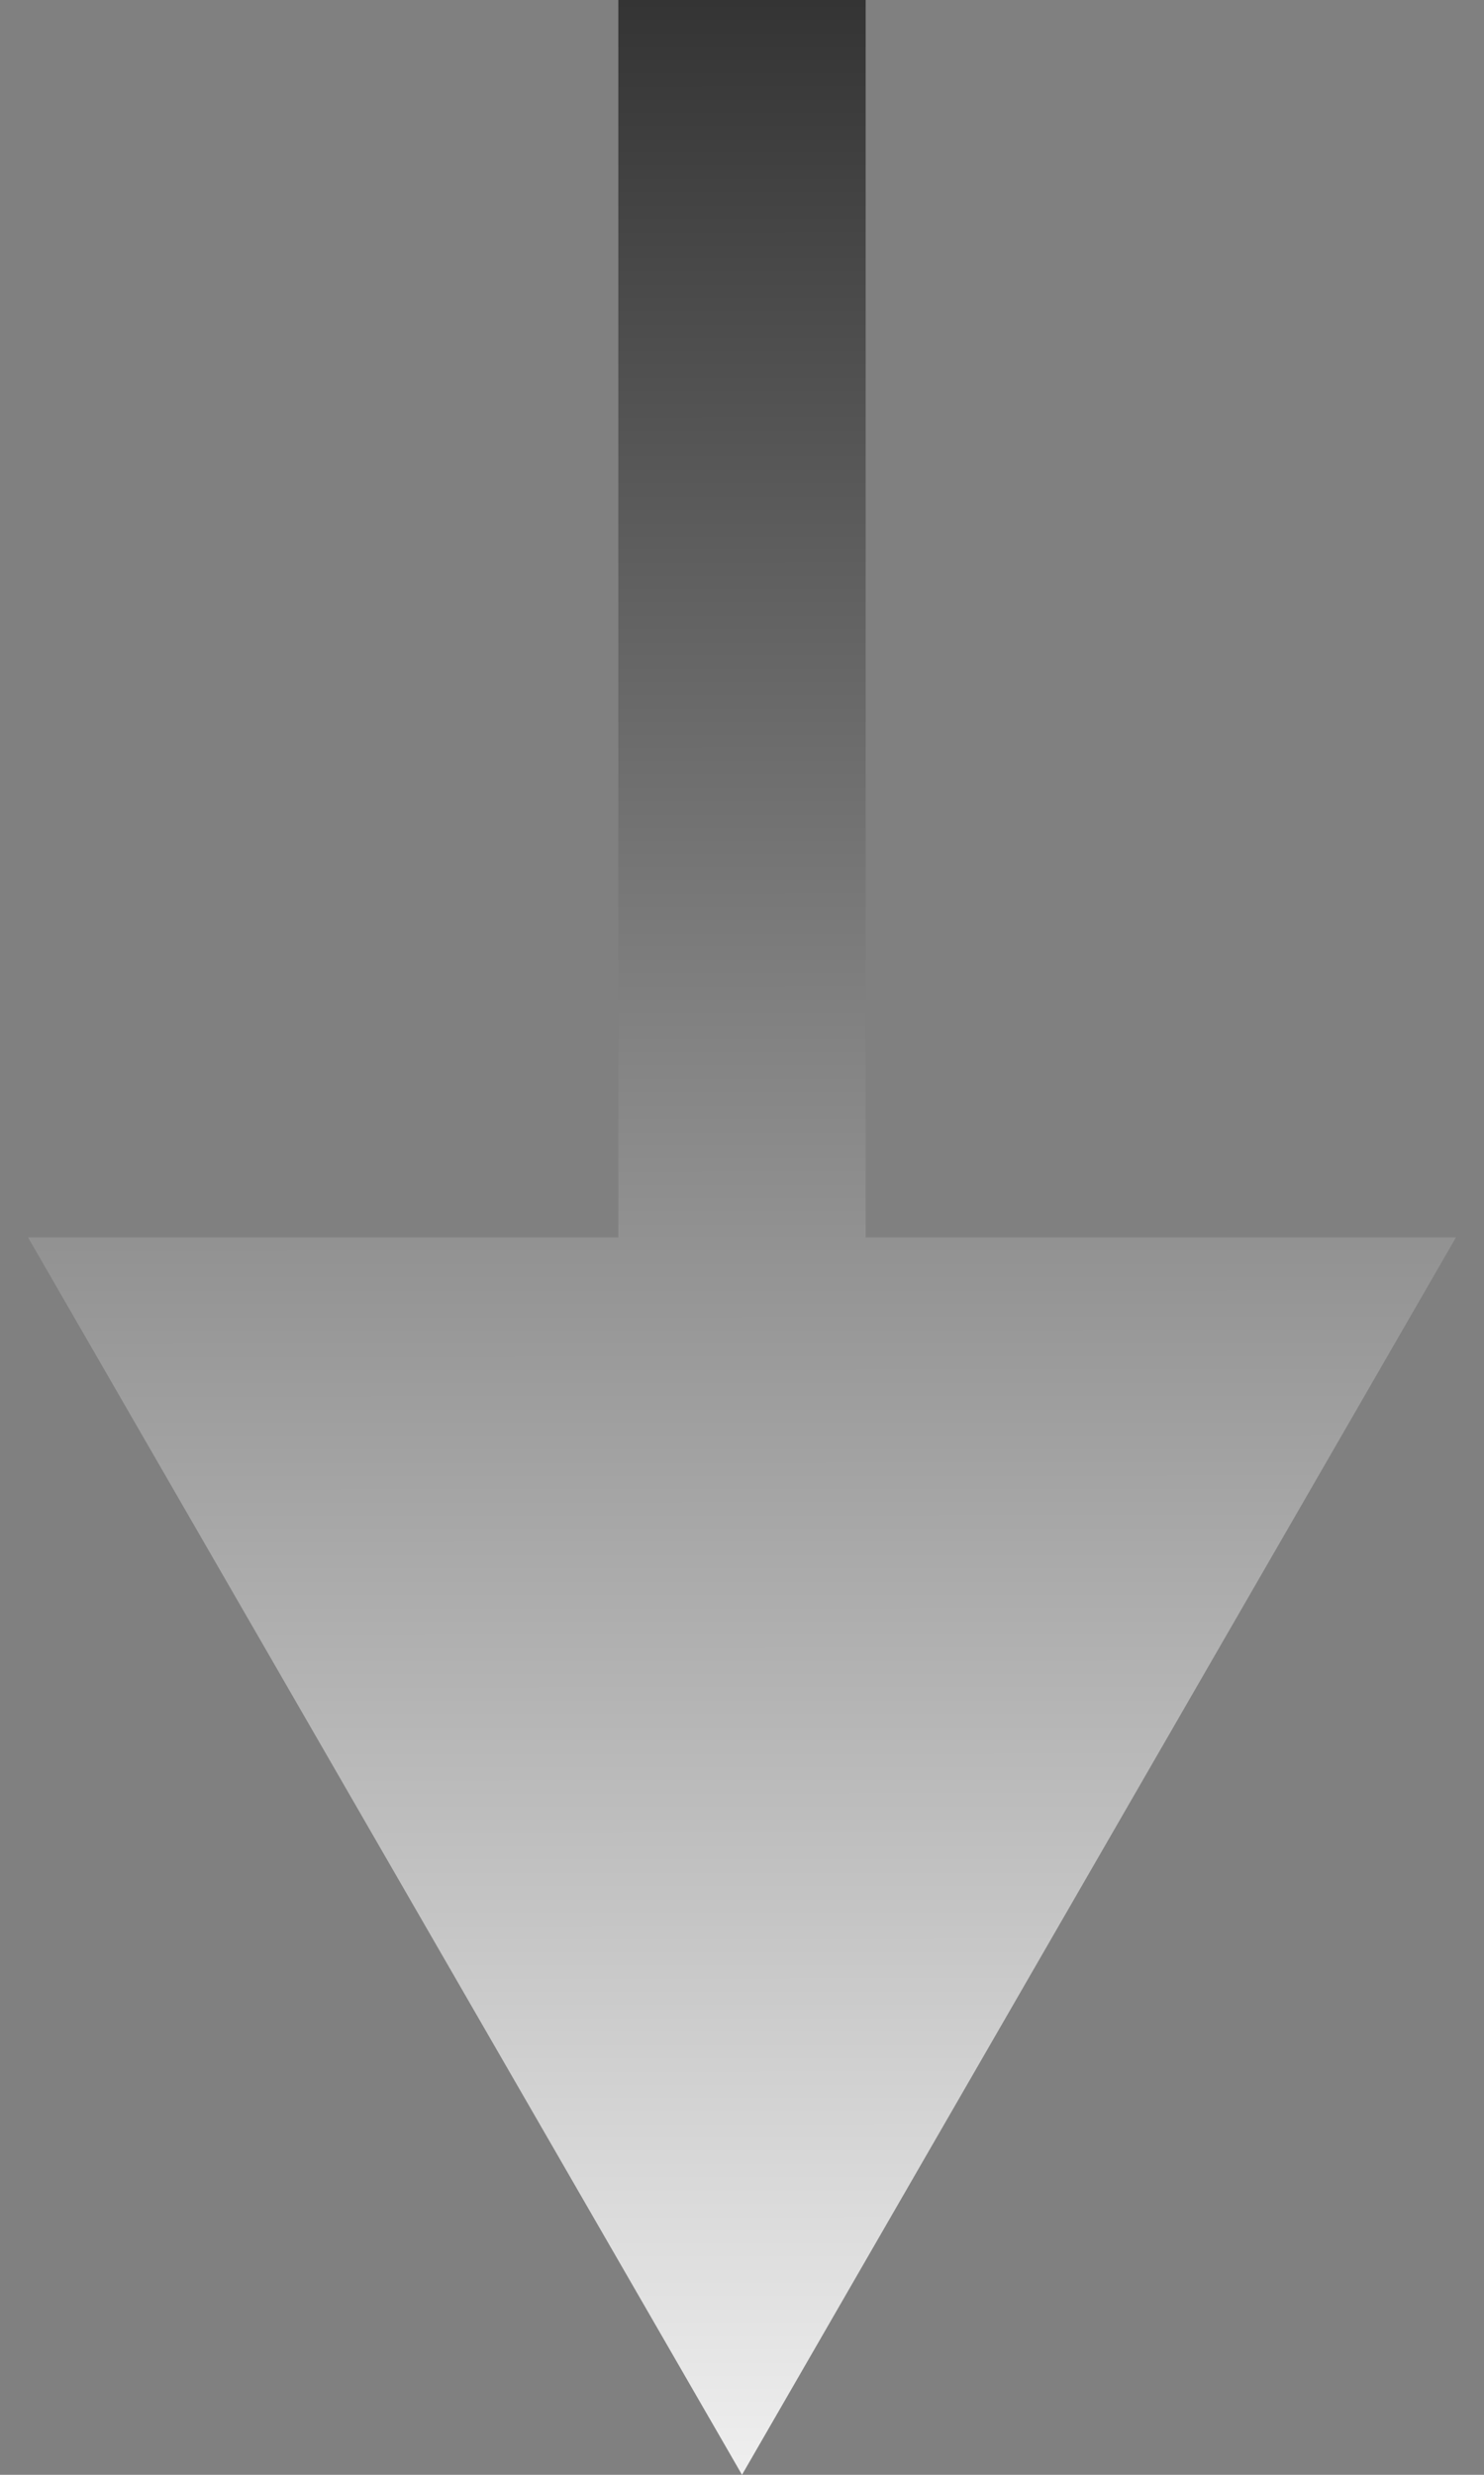 <?xml version="1.0" encoding="UTF-8"?> <svg xmlns="http://www.w3.org/2000/svg" width="18" height="30" viewBox="0 0 18 30" fill="none"><rect x="0" y="0" width="18" height="30" fill="#808080" stroke="none"/><path d="M9 30L17.66 15H0.34L9 30ZM9 0L7.5 0L7.5 16.5H9H10.5L10.5 0L9 0Z" fill="url(#paint0_linear_7512_64)"></path><defs><linearGradient id="paint0_linear_7512_64" x1="8.5" y1="0" x2="8.516" y2="32.574" gradientUnits="userSpaceOnUse"><stop stop-color="#343434"></stop><stop offset="1" stop-color="white"></stop></linearGradient></defs></svg> 